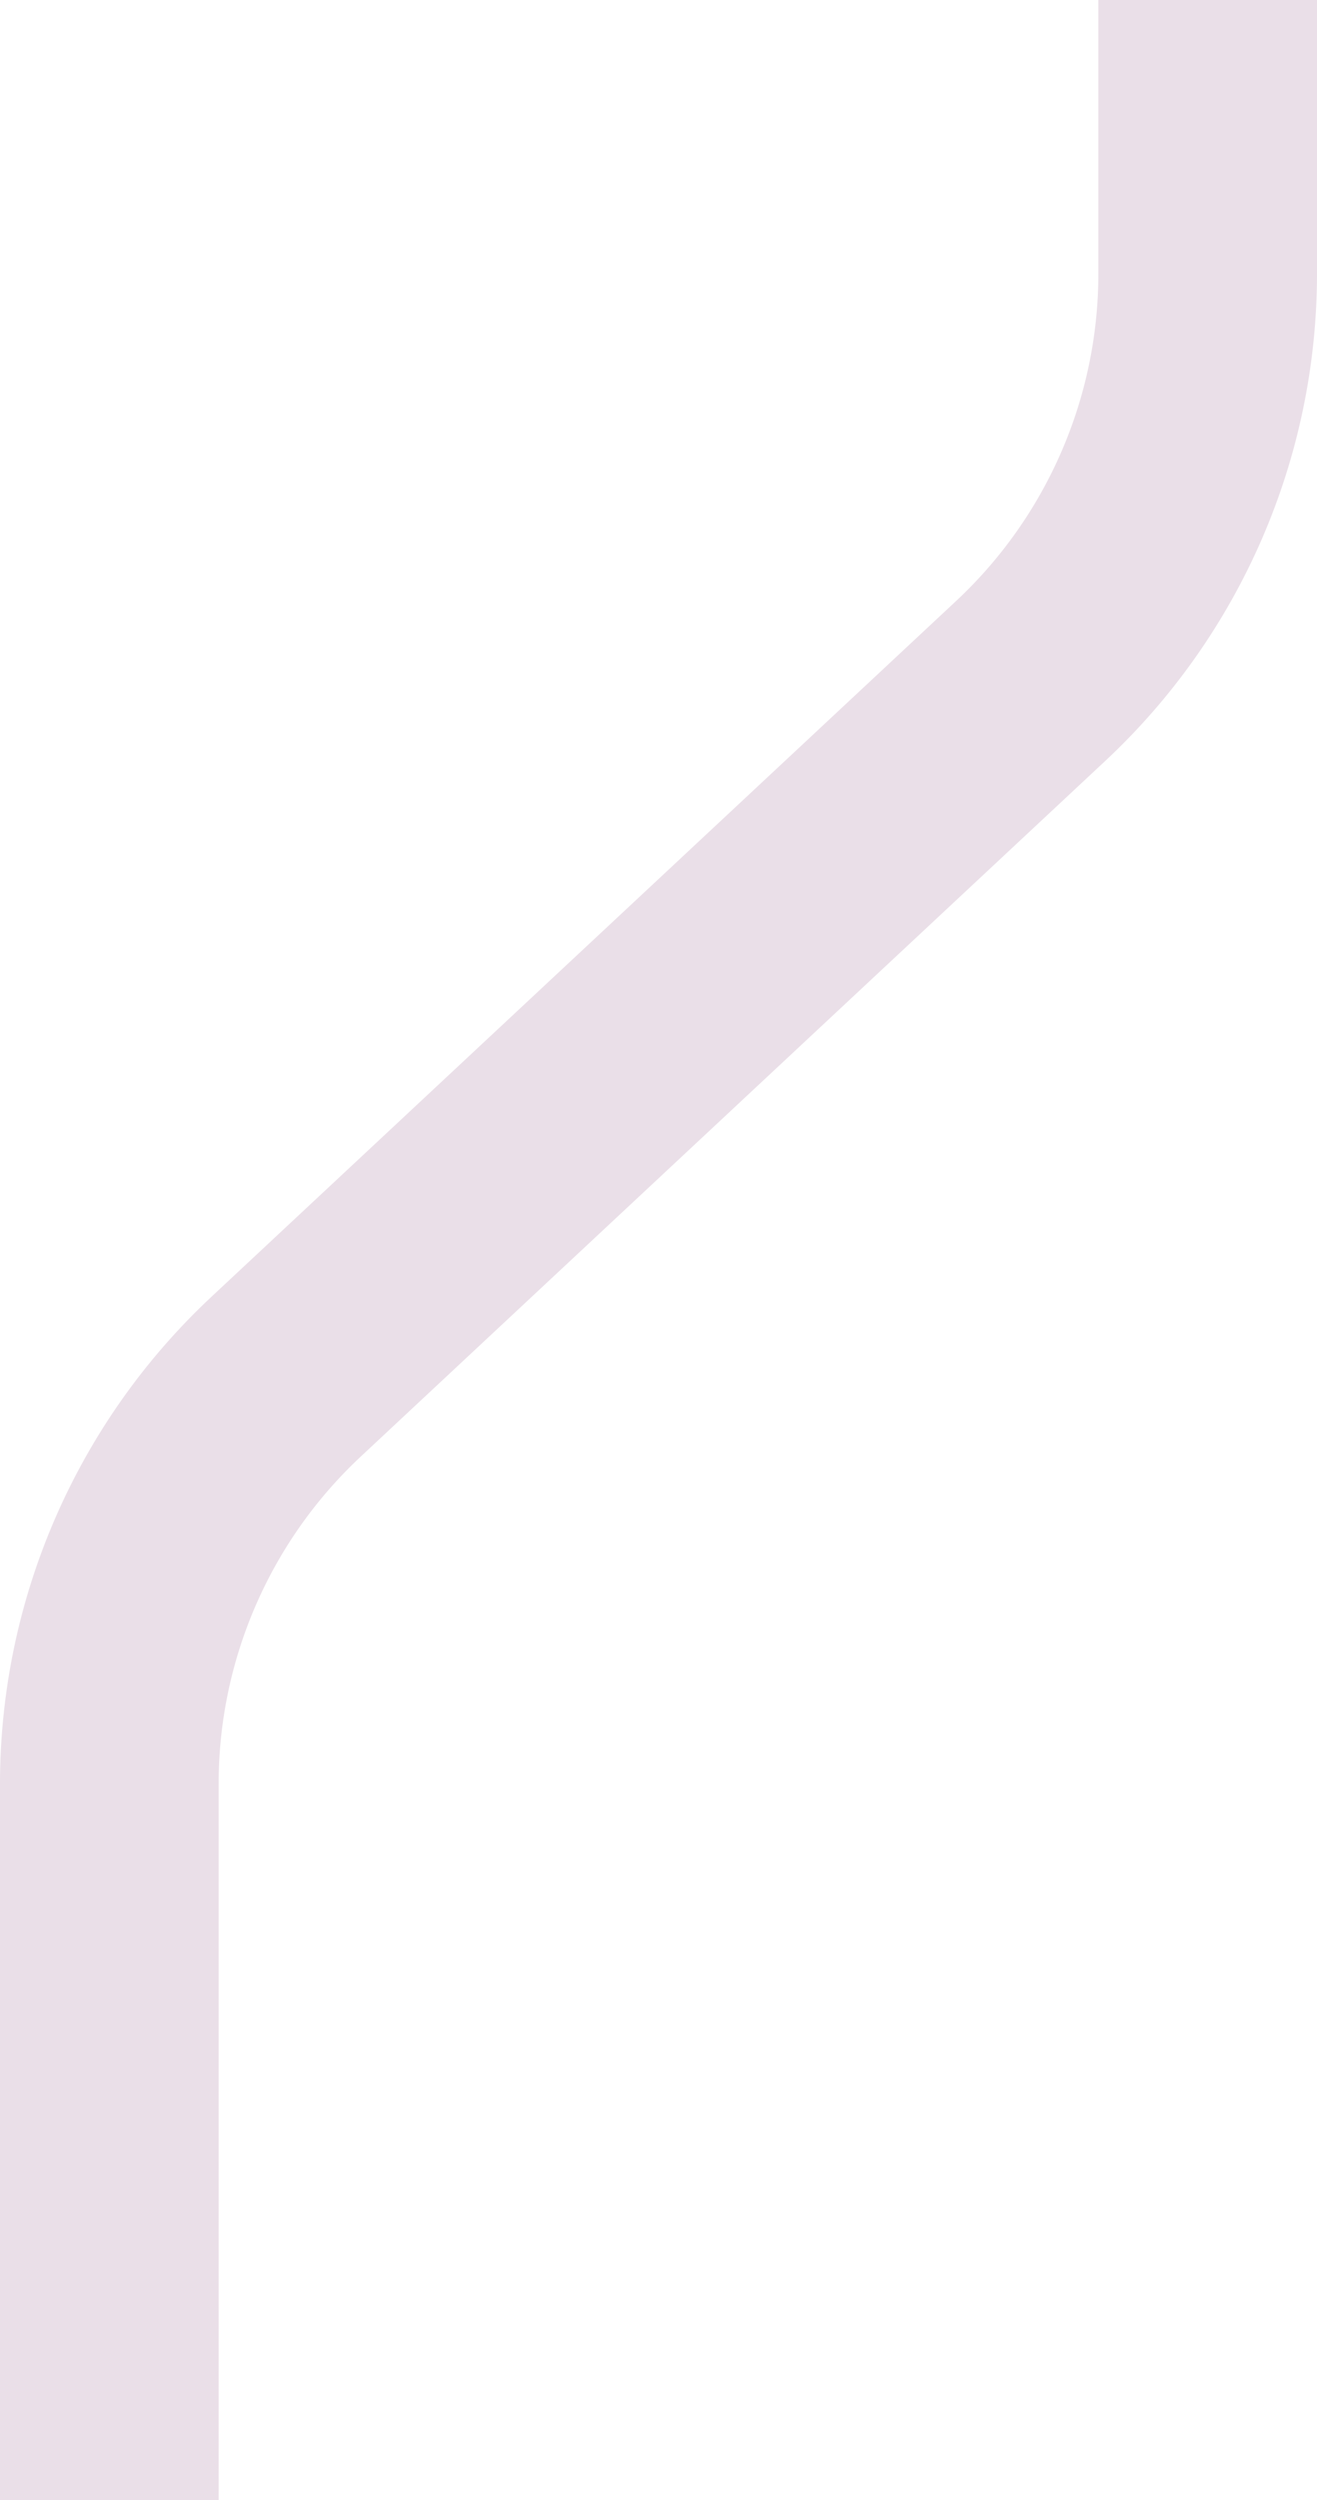 <svg xmlns="http://www.w3.org/2000/svg" width="253" height="480" viewBox="0 0 253 480" fill="none"><path id="Vector 10" d="M21 480V342.511C21 312.862 33.301 284.543 54.97 264.308L198.03 130.712C219.699 110.476 232 82.157 232 52.509V0" stroke="#EADFE8" stroke-width="42"></path></svg>